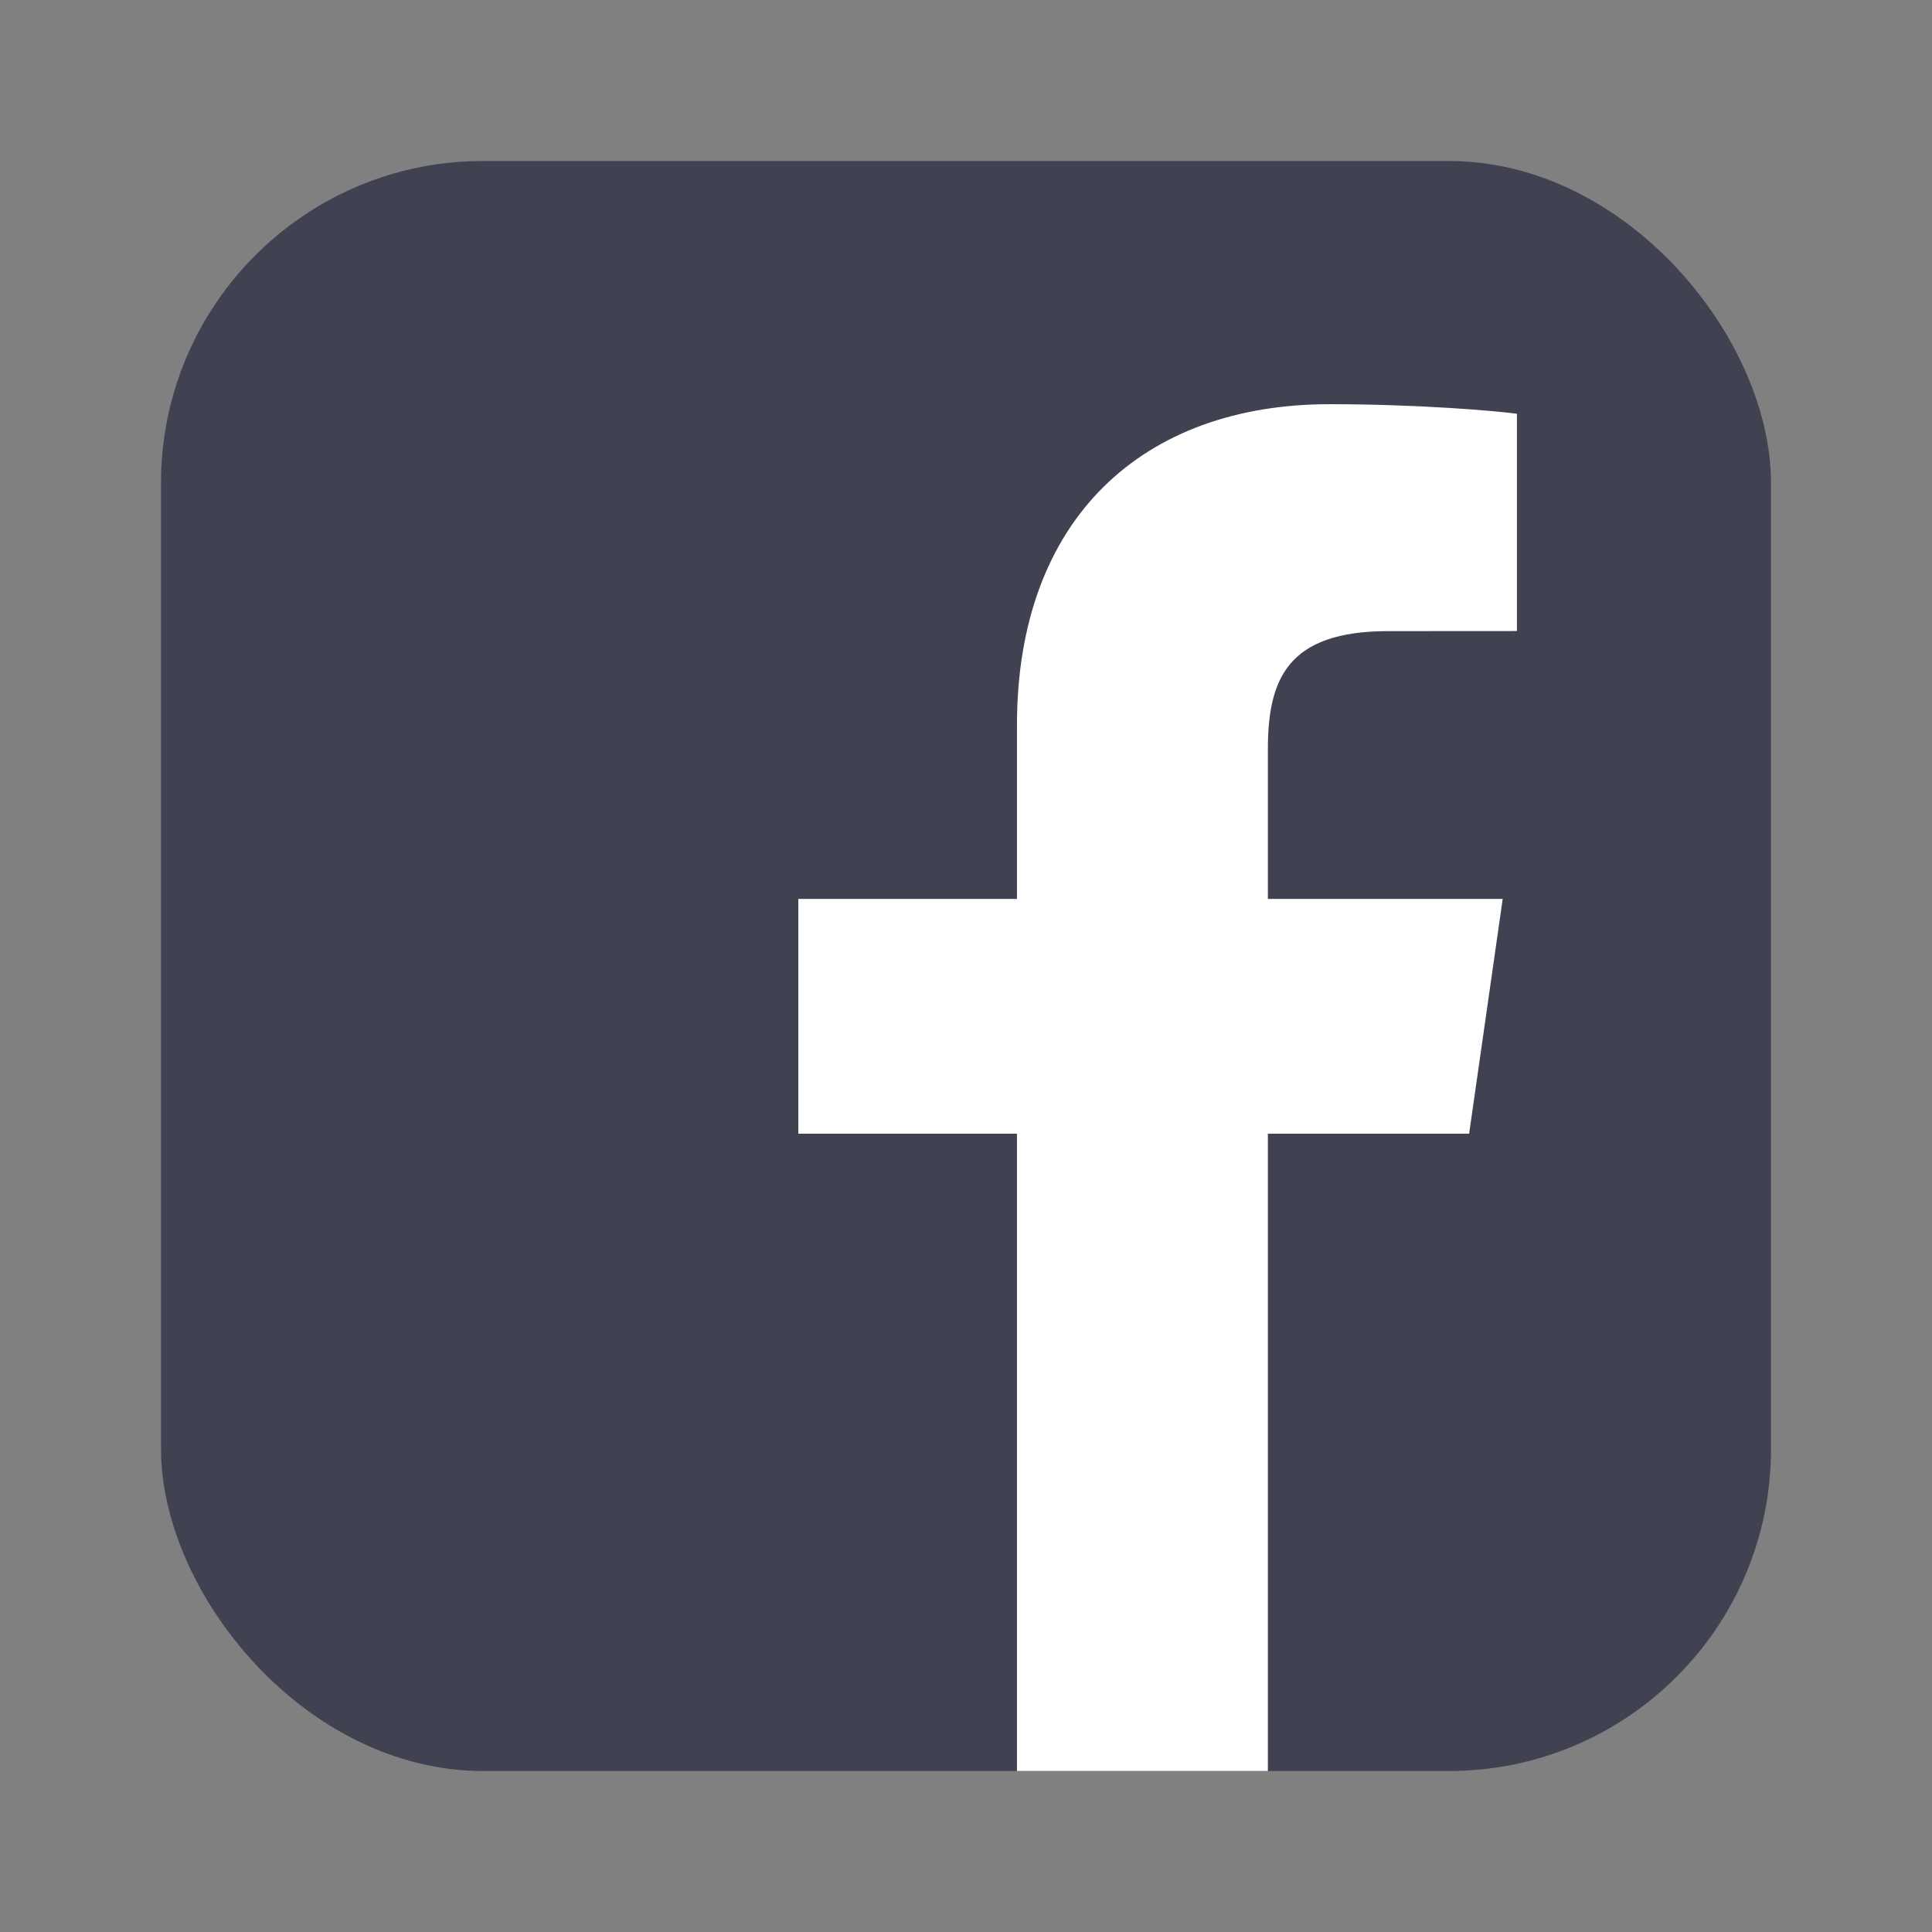 <svg width="32" height="32" viewBox="0 0 24 24" fill="none" xmlns="http://www.w3.org/2000/svg">
<rect x="0" y="0" width="24" height="24" fill="#808080" stroke="none"/>
<g clip-path="url(#clip0_6165_65324)">
<rect x="2" y="2" width="20" height="20" rx="4" fill="#404252"/>
<path d="M12.633 22V14.083H9.917V11.167H12.633V9.011C12.633 6.427 14.211 5.021 16.515 5.021C17.619 5.021 18.568 5.103 18.844 5.14V7.839L17.246 7.84C15.993 7.84 15.75 8.436 15.75 9.309V11.167H18.667L18.25 14.083H15.75V22H12.633Z" fill="white"/>
</g>
<defs>
<clipPath id="clip0_6165_65324">
<rect width="20" height="20" fill="white" transform="translate(2 2)"/>
</clipPath>
</defs>
</svg>
